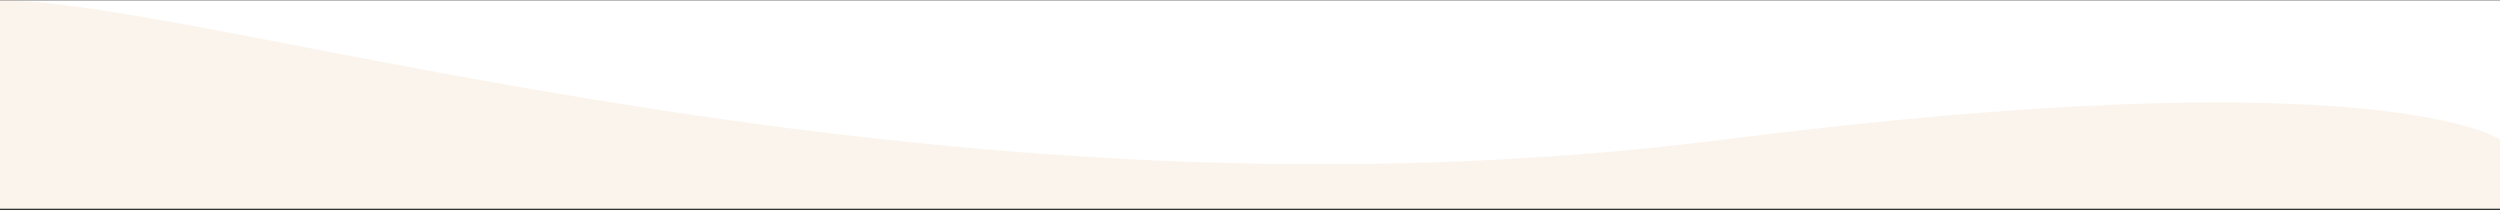 <svg width="1440" height="121" viewBox="0 0 1440 121" fill="none" xmlns="http://www.w3.org/2000/svg">
<rect x="0" y="0" width="1440" height="121" fill="#333333" stroke="none"/>
<g clip-path="url(#clip0_2350_22866)">
<rect width="1440" height="120" transform="matrix(-1 0 0 1 1440 0.186)" fill="white"/>
<path d="M1440 80.31V2260.19L0 2258.35V0.186C122.753 0.186 536.541 138.416 993.627 80.31C1370.81 32.361 1440 80.31 1440 80.31Z" fill="#D9A364" fill-opacity="0.12"/>
</g>
<defs>
<clipPath id="clip0_2350_22866">
<rect width="1440" height="120" fill="white" transform="matrix(-1 0 0 1 1440 0.186)"/>
</clipPath>
</defs>
</svg>
